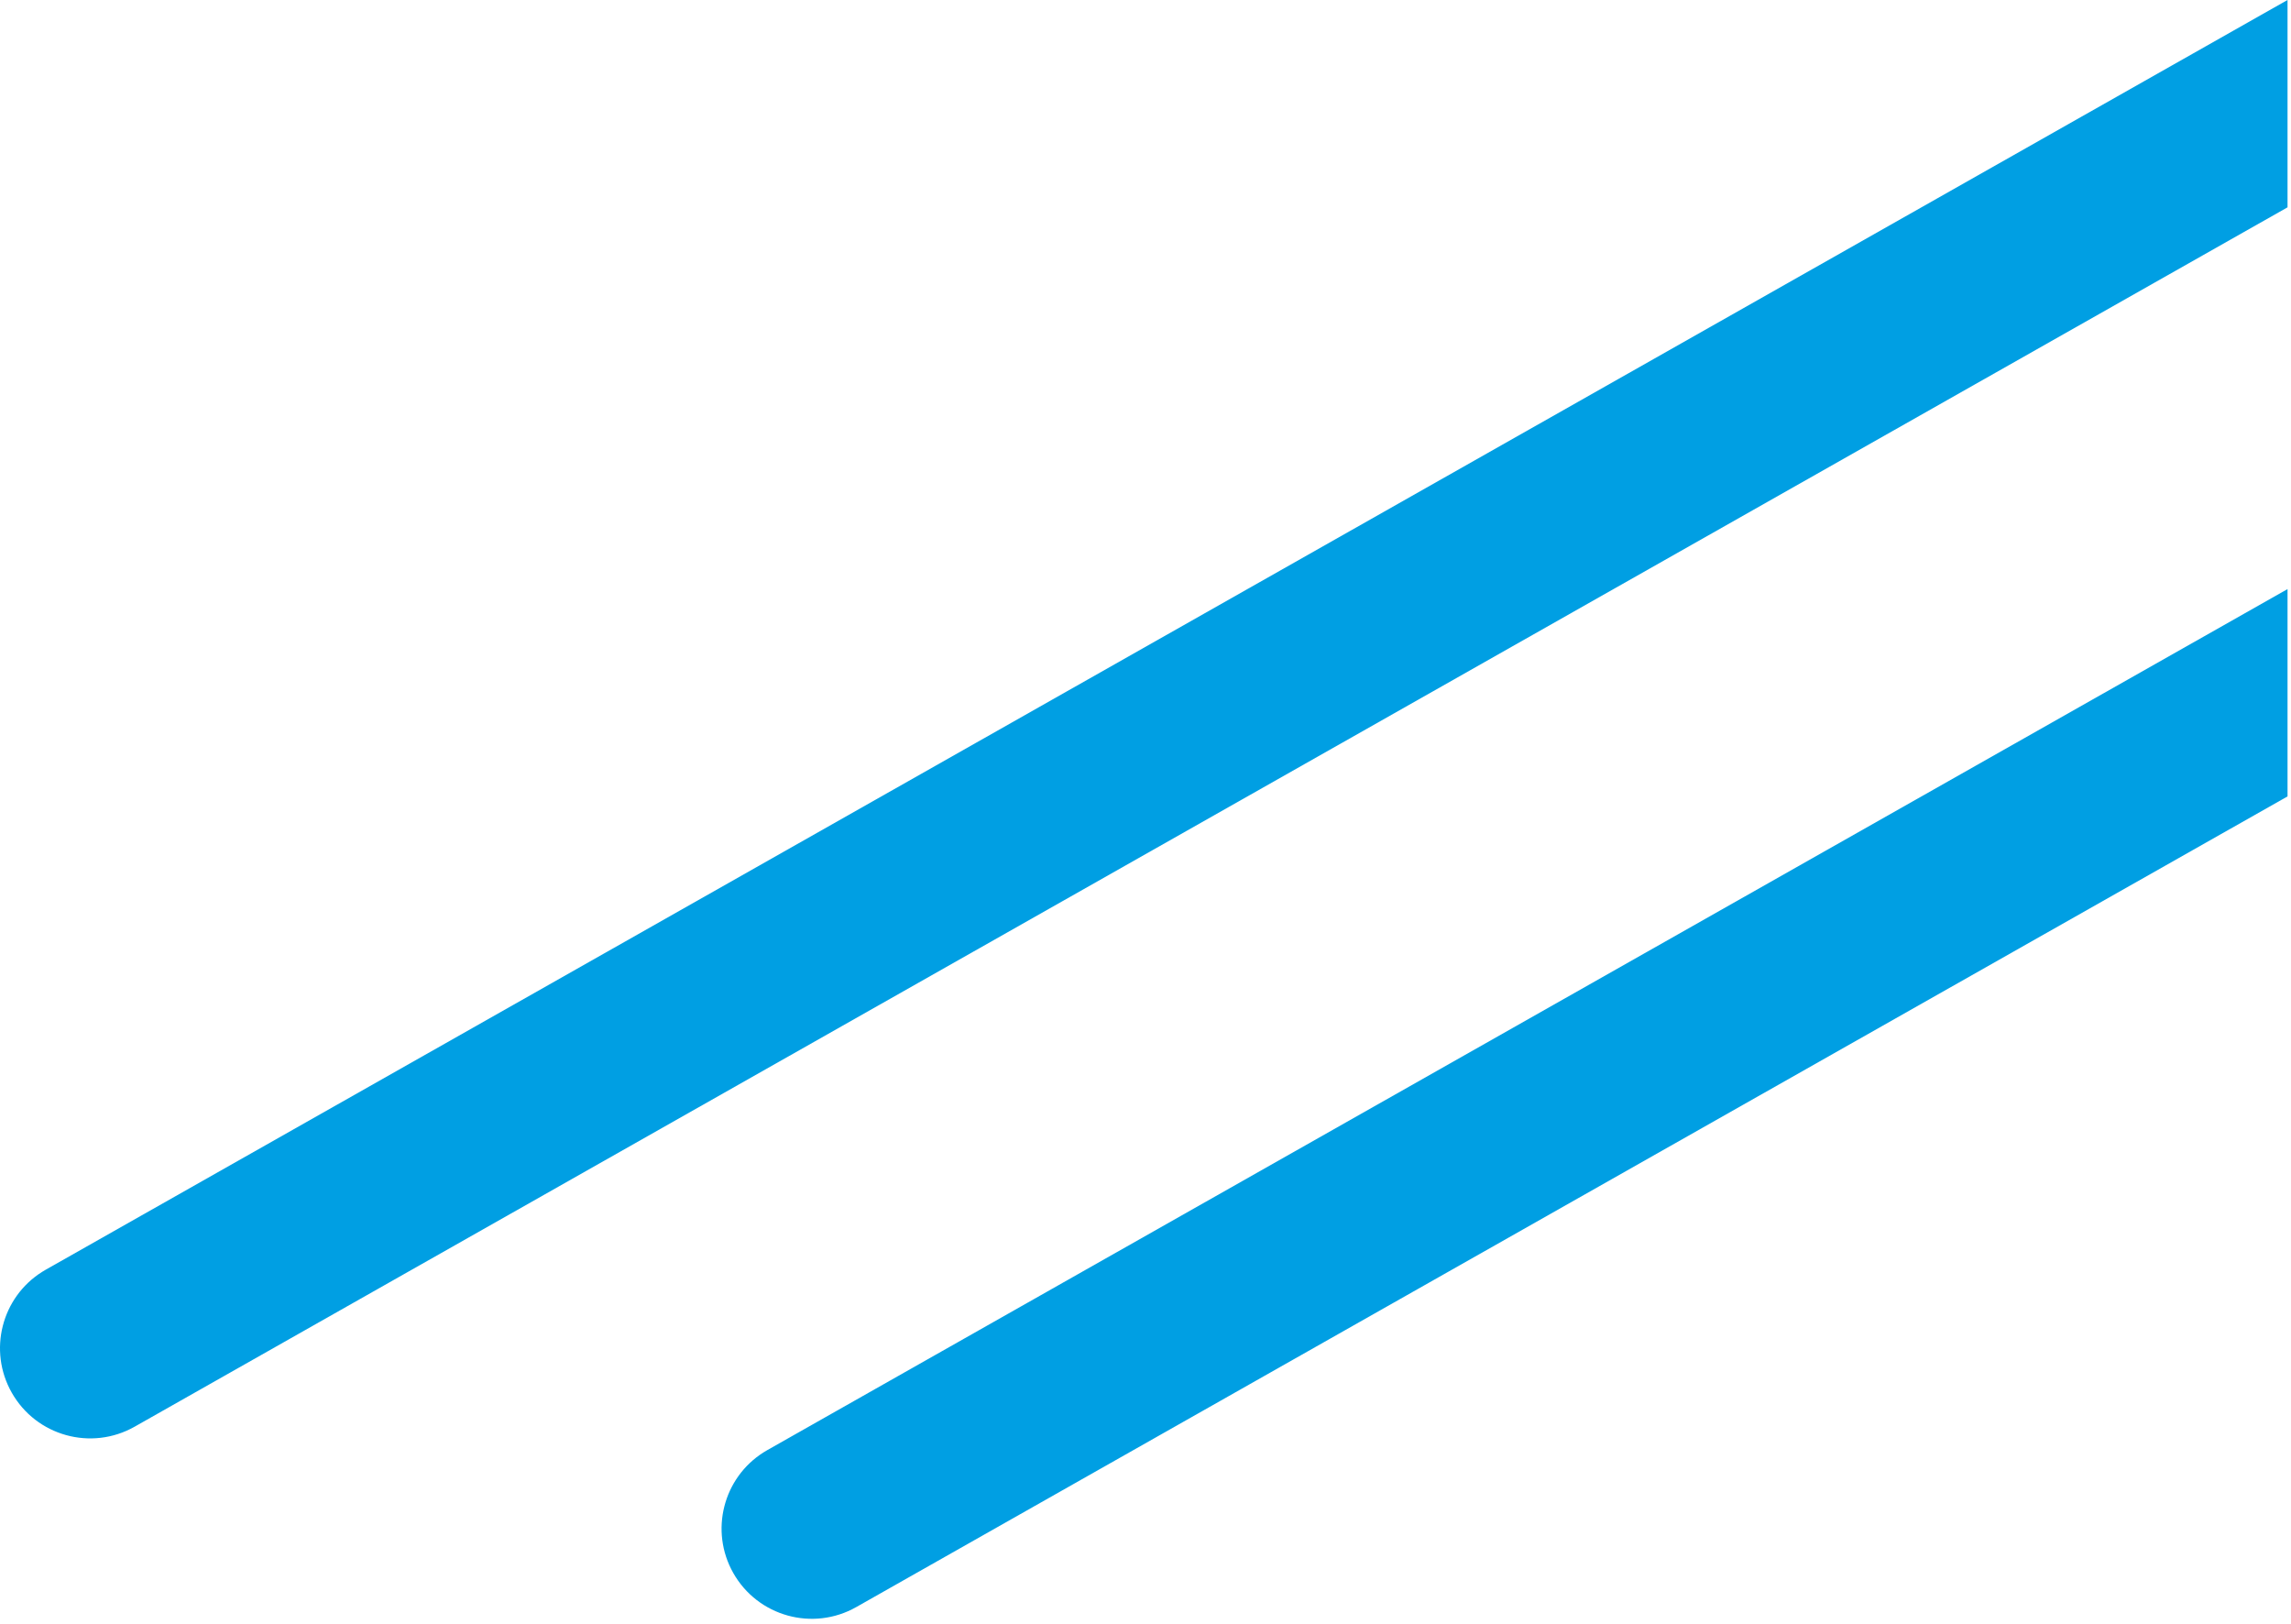 <?xml version="1.0" encoding="UTF-8"?>
<svg width="127px" height="90px" viewBox="0 0 127 90" version="1.1" xmlns="http://www.w3.org/2000/svg" xmlns:xlink="http://www.w3.org/1999/xlink">
    <!-- Generator: Sketch 64 (93537) - https://sketch.com -->
    <title>stripes right</title>
    <desc>Created with Sketch.</desc>
    <g id="Symbols" stroke="none" stroke-width="1" fill="none" fill-rule="evenodd">
        <g id="image/4:3/stripes-right" transform="translate(0, -10)" fill="#009FE3">
            <g id="stripes-right">
                <path d="M126.158,22.537 C127.481,24.873 126.719,27.822 124.468,29.234 L124.271,29.352 L-2.84217094e-14,99.731 L-2.84217094e-14,88.238 L119.343,20.65 C121.746,19.289 124.797,20.134 126.158,22.537 Z M86.158,12.537 C87.481,14.873 86.719,17.822 84.468,19.234 L84.271,19.352 L-2.84217094e-14,67.077 L-2.84217094e-14,55.585 L79.343,10.65 C81.746,9.289 84.797,10.134 86.158,12.537 Z" id="Combined-Shape" transform="translate(63.404, 54.865) scale(-1, -1) translate(-63.404, -54.865) "></path>
            </g>
        </g>
    </g>
</svg>